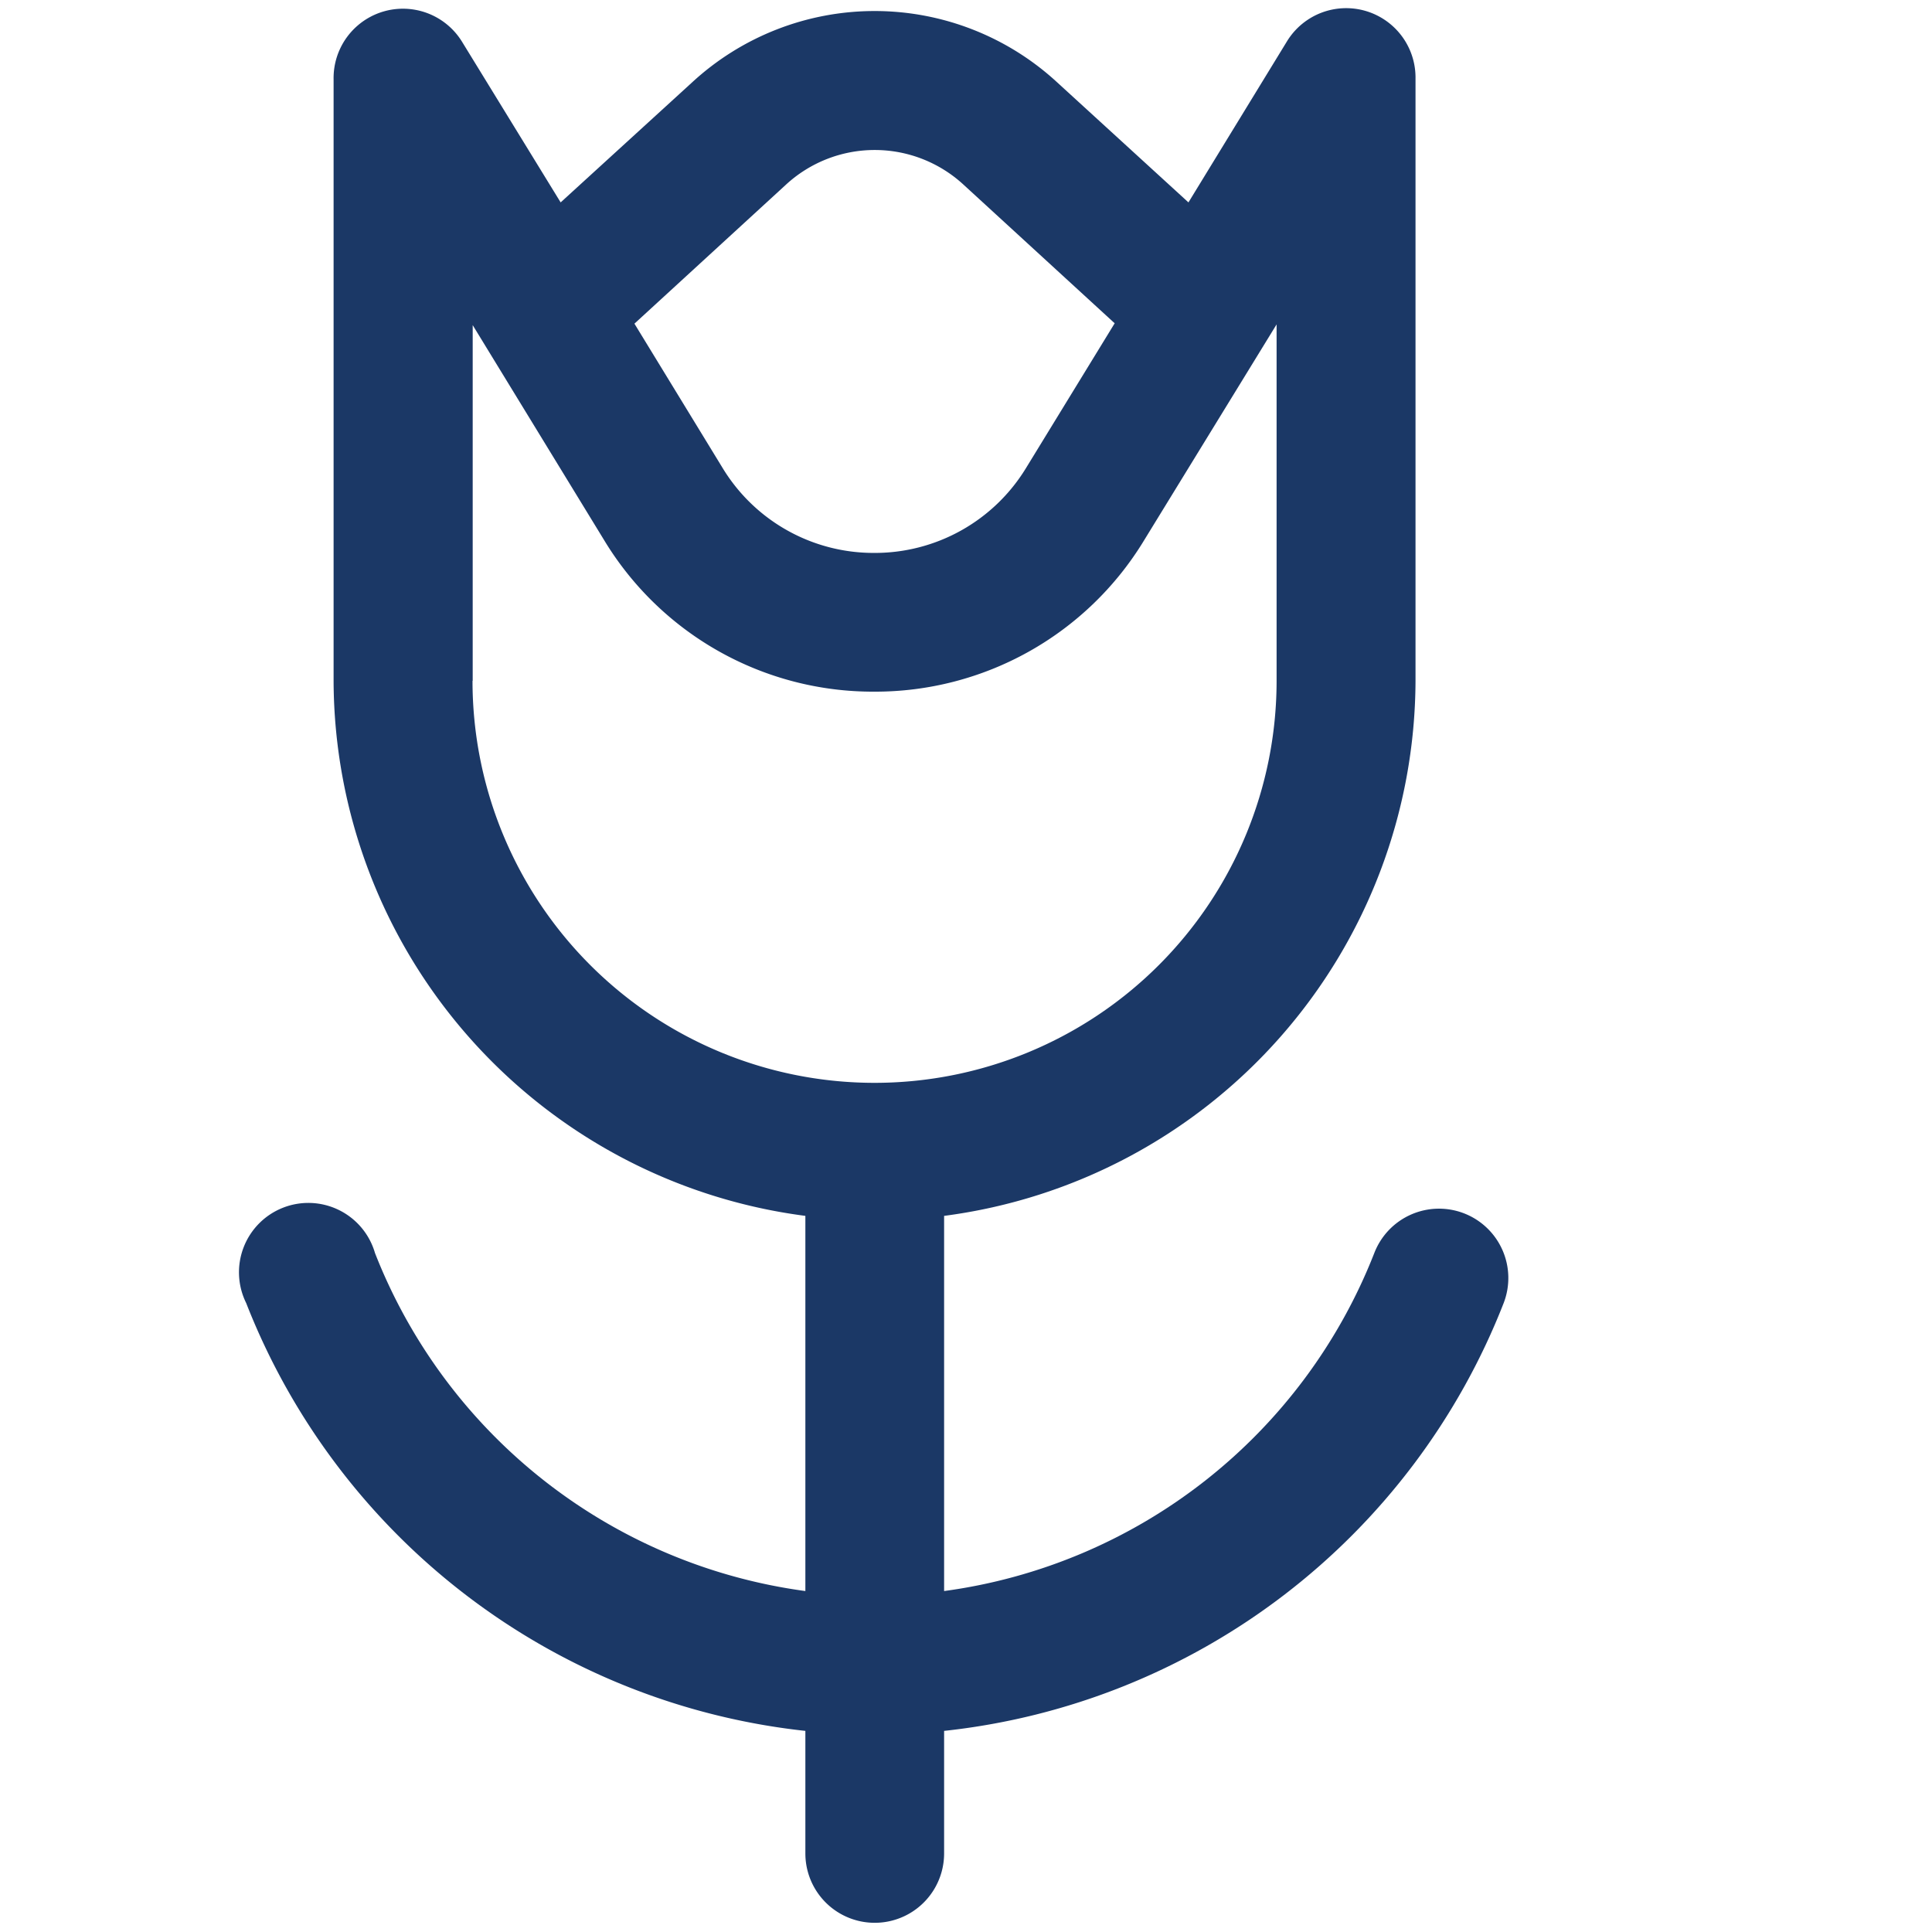 <svg id="Capa_1" data-name="Capa 1" xmlns="http://www.w3.org/2000/svg" viewBox="0 0 105 105"><defs><style>.cls-1{fill:#1b3866;}</style></defs><path class="cls-1" d="M79.56,65.94a3.77,3.77,0,0,0-4.87,2.16A29.32,29.32,0,0,1,51.31,86.47V66.08A29.42,29.42,0,0,0,76.93,37V4.27a3.77,3.77,0,0,0-7-2L64.59,11,57.47,4.49a14.63,14.63,0,0,0-19.87,0L30.47,11,25.13,2.3a3.77,3.77,0,0,0-7,2V37A29.42,29.42,0,0,0,43.77,66.08V86.47A29.33,29.33,0,0,1,20.38,68.1a3.77,3.77,0,1,0-7,2.72A36.92,36.92,0,0,0,43.77,94.07v6.66a3.77,3.77,0,0,0,7.54,0V94.07A36.89,36.89,0,0,0,81.72,70.82,3.77,3.77,0,0,0,79.56,65.94ZM42.7,10.05a7.12,7.12,0,0,1,9.68,0l8.2,7.52-4.82,7.87a9.62,9.62,0,0,1-8.25,4.61h0a9.6,9.6,0,0,1-8.24-4.62l-4.79-7.84ZM25.69,37V17.67l7.14,11.68A17.07,17.07,0,0,0,47.5,37.59h0a17.09,17.09,0,0,0,14.67-8.21l7.21-11.75V37a21.85,21.85,0,0,1-43.7,0Z"/></svg>